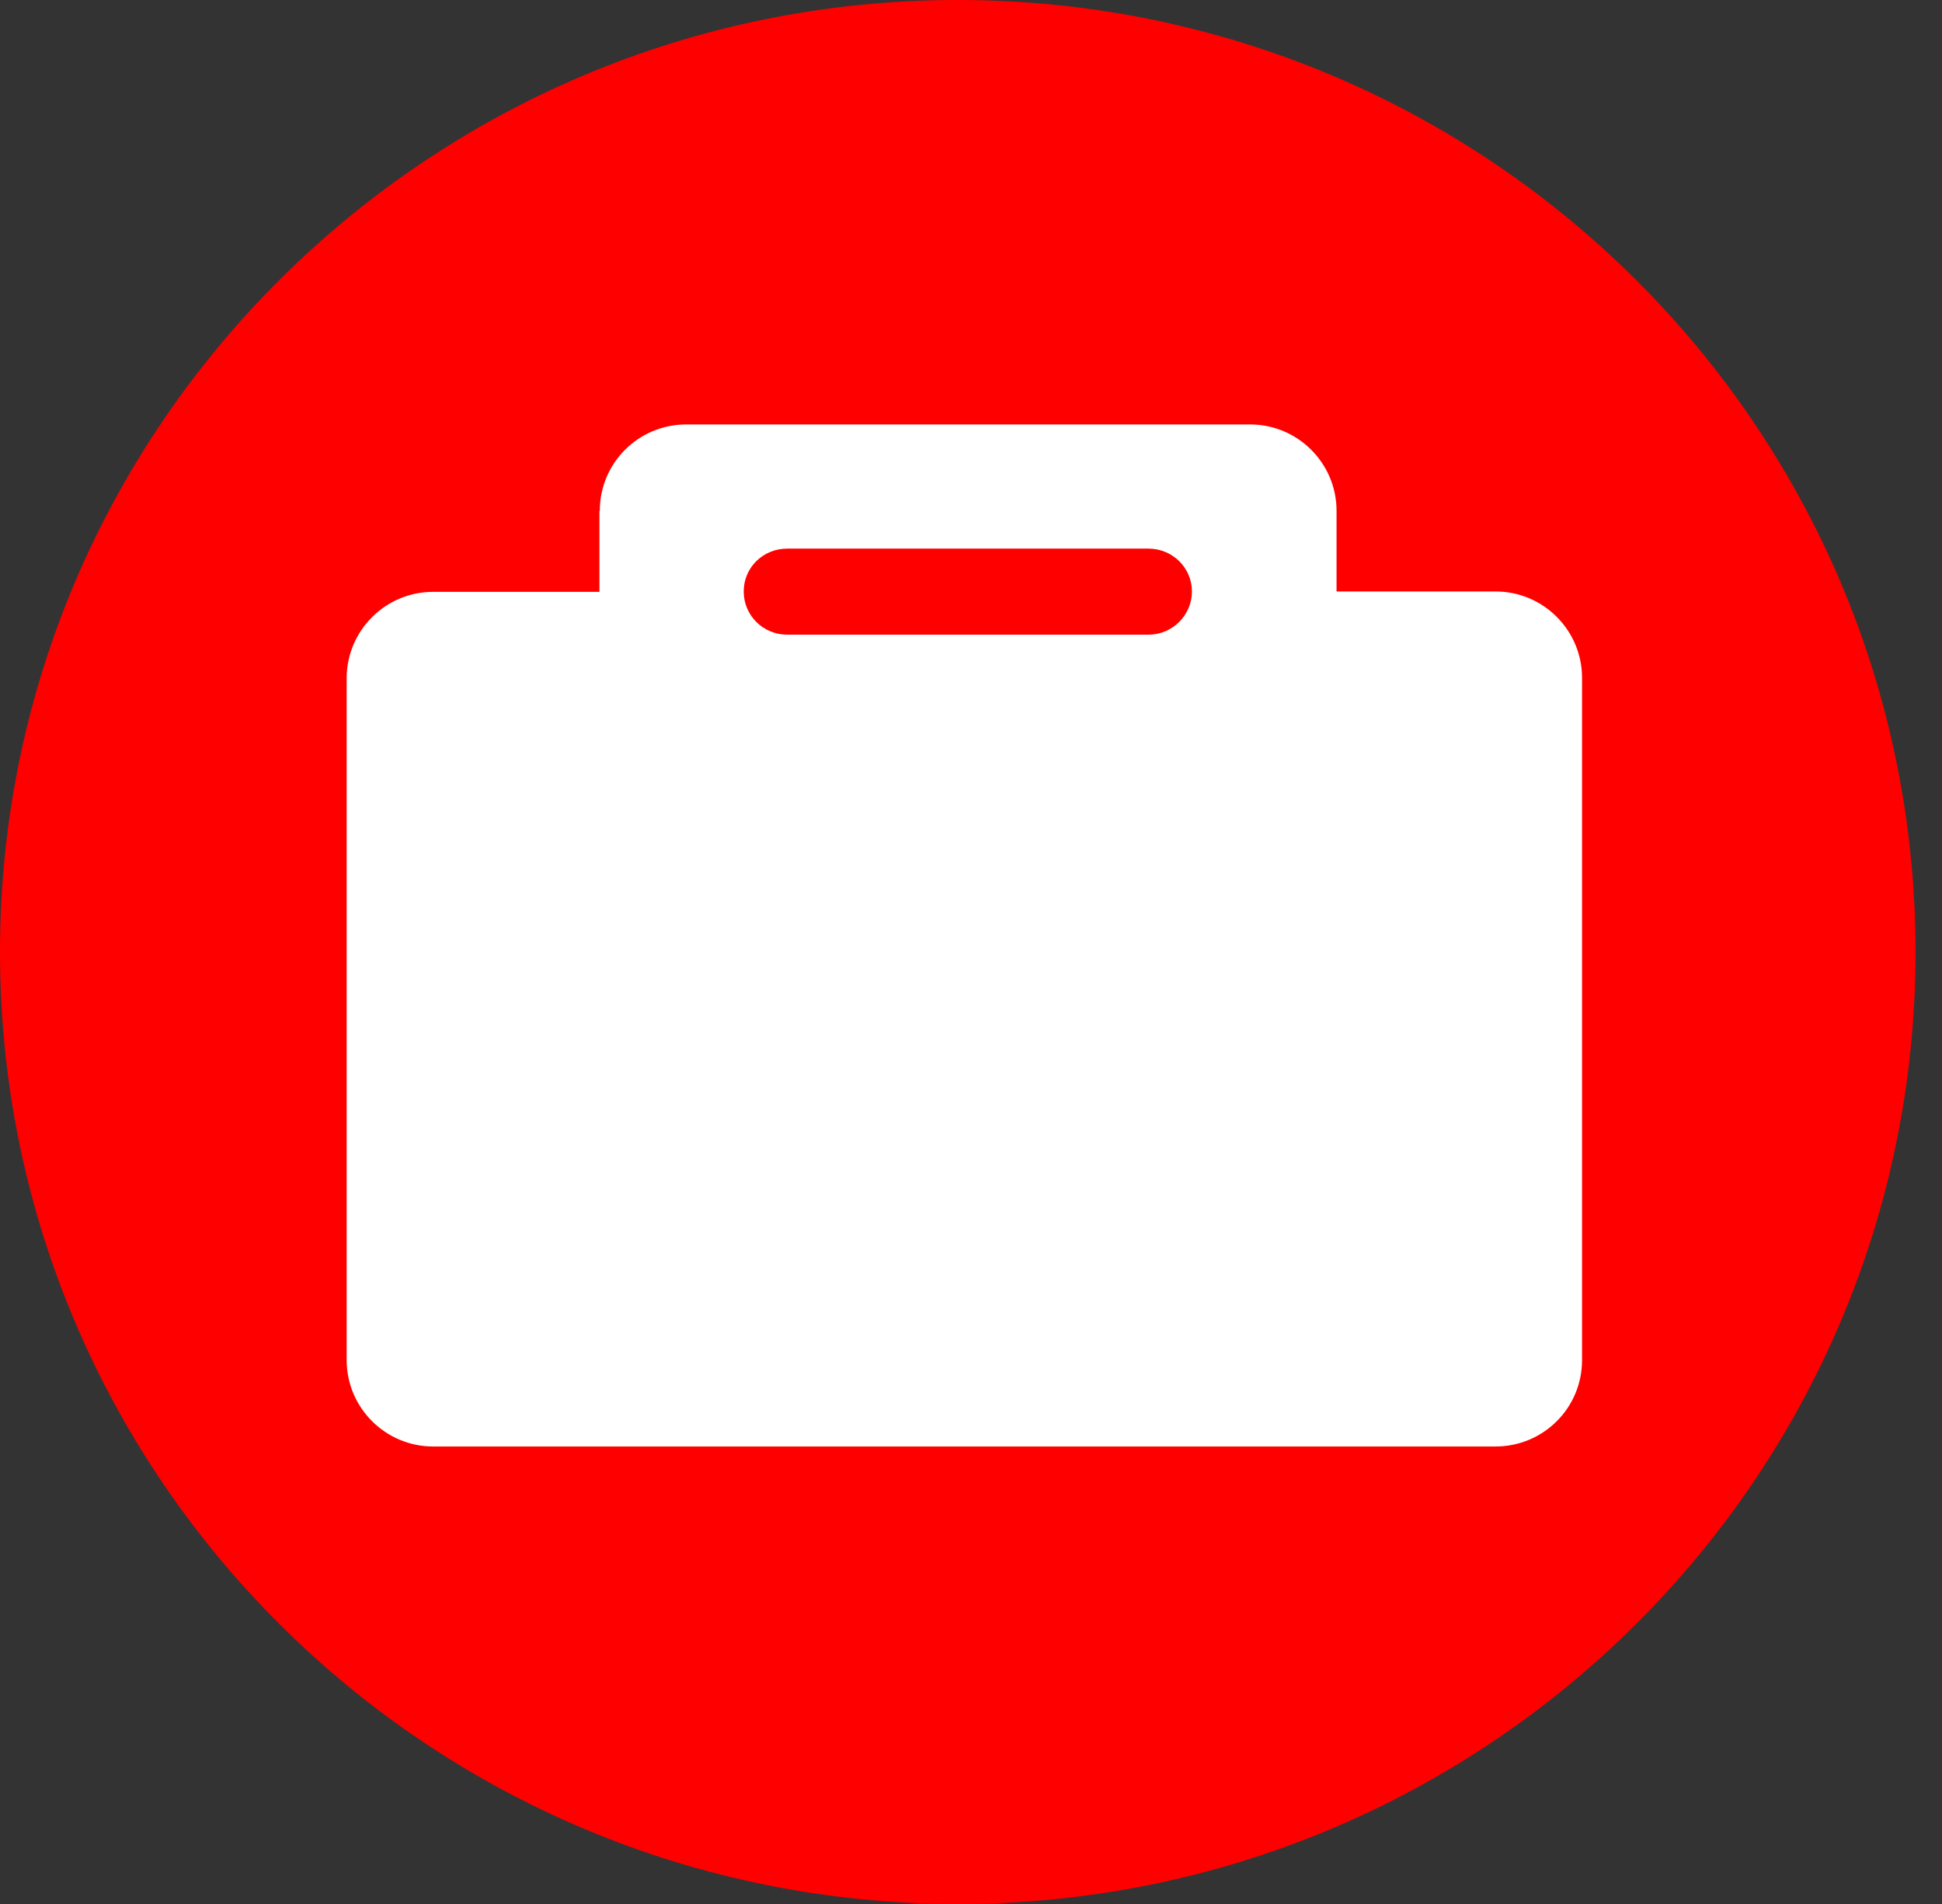 <svg width="51" height="50" viewBox="0 0 51 50" fill="none" xmlns="http://www.w3.org/2000/svg">
<rect x="0" y="0" width="51" height="50" fill="#333333" stroke="none"/>
<path d="M50.305 25C50.305 38.806 39.043 50 25.152 50C11.262 50 -4.89294e-07 38.806 -1.09278e-06 25C-1.69628e-06 11.194 11.262 6.3222e-06 25.152 5.71502e-06C39.043 5.10785e-06 50.305 11.194 50.305 25Z" fill="#FF0000"/>
<path d="M15.742 13.425L15.742 15.542L11.377 15.542C10.121 15.542 9.104 16.562 9.104 17.811L9.104 35.717C9.104 36.966 10.121 37.986 11.377 37.986L39.273 37.986C40.53 37.986 41.547 36.976 41.547 35.717L41.547 17.801C41.547 16.552 40.53 15.532 39.273 15.532L35.1 15.532L35.1 13.415C35.1 12.166 34.084 11.146 32.827 11.146L18.025 11.146C16.768 11.146 15.752 12.157 15.752 13.415L15.742 13.425ZM30.16 14.407C30.793 14.407 31.302 14.912 31.302 15.532C31.302 16.152 30.793 16.667 30.16 16.667L20.673 16.667C20.04 16.667 19.531 16.161 19.531 15.532C19.531 14.903 20.04 14.407 20.673 14.407L30.16 14.407Z" fill="white"/>
</svg>
